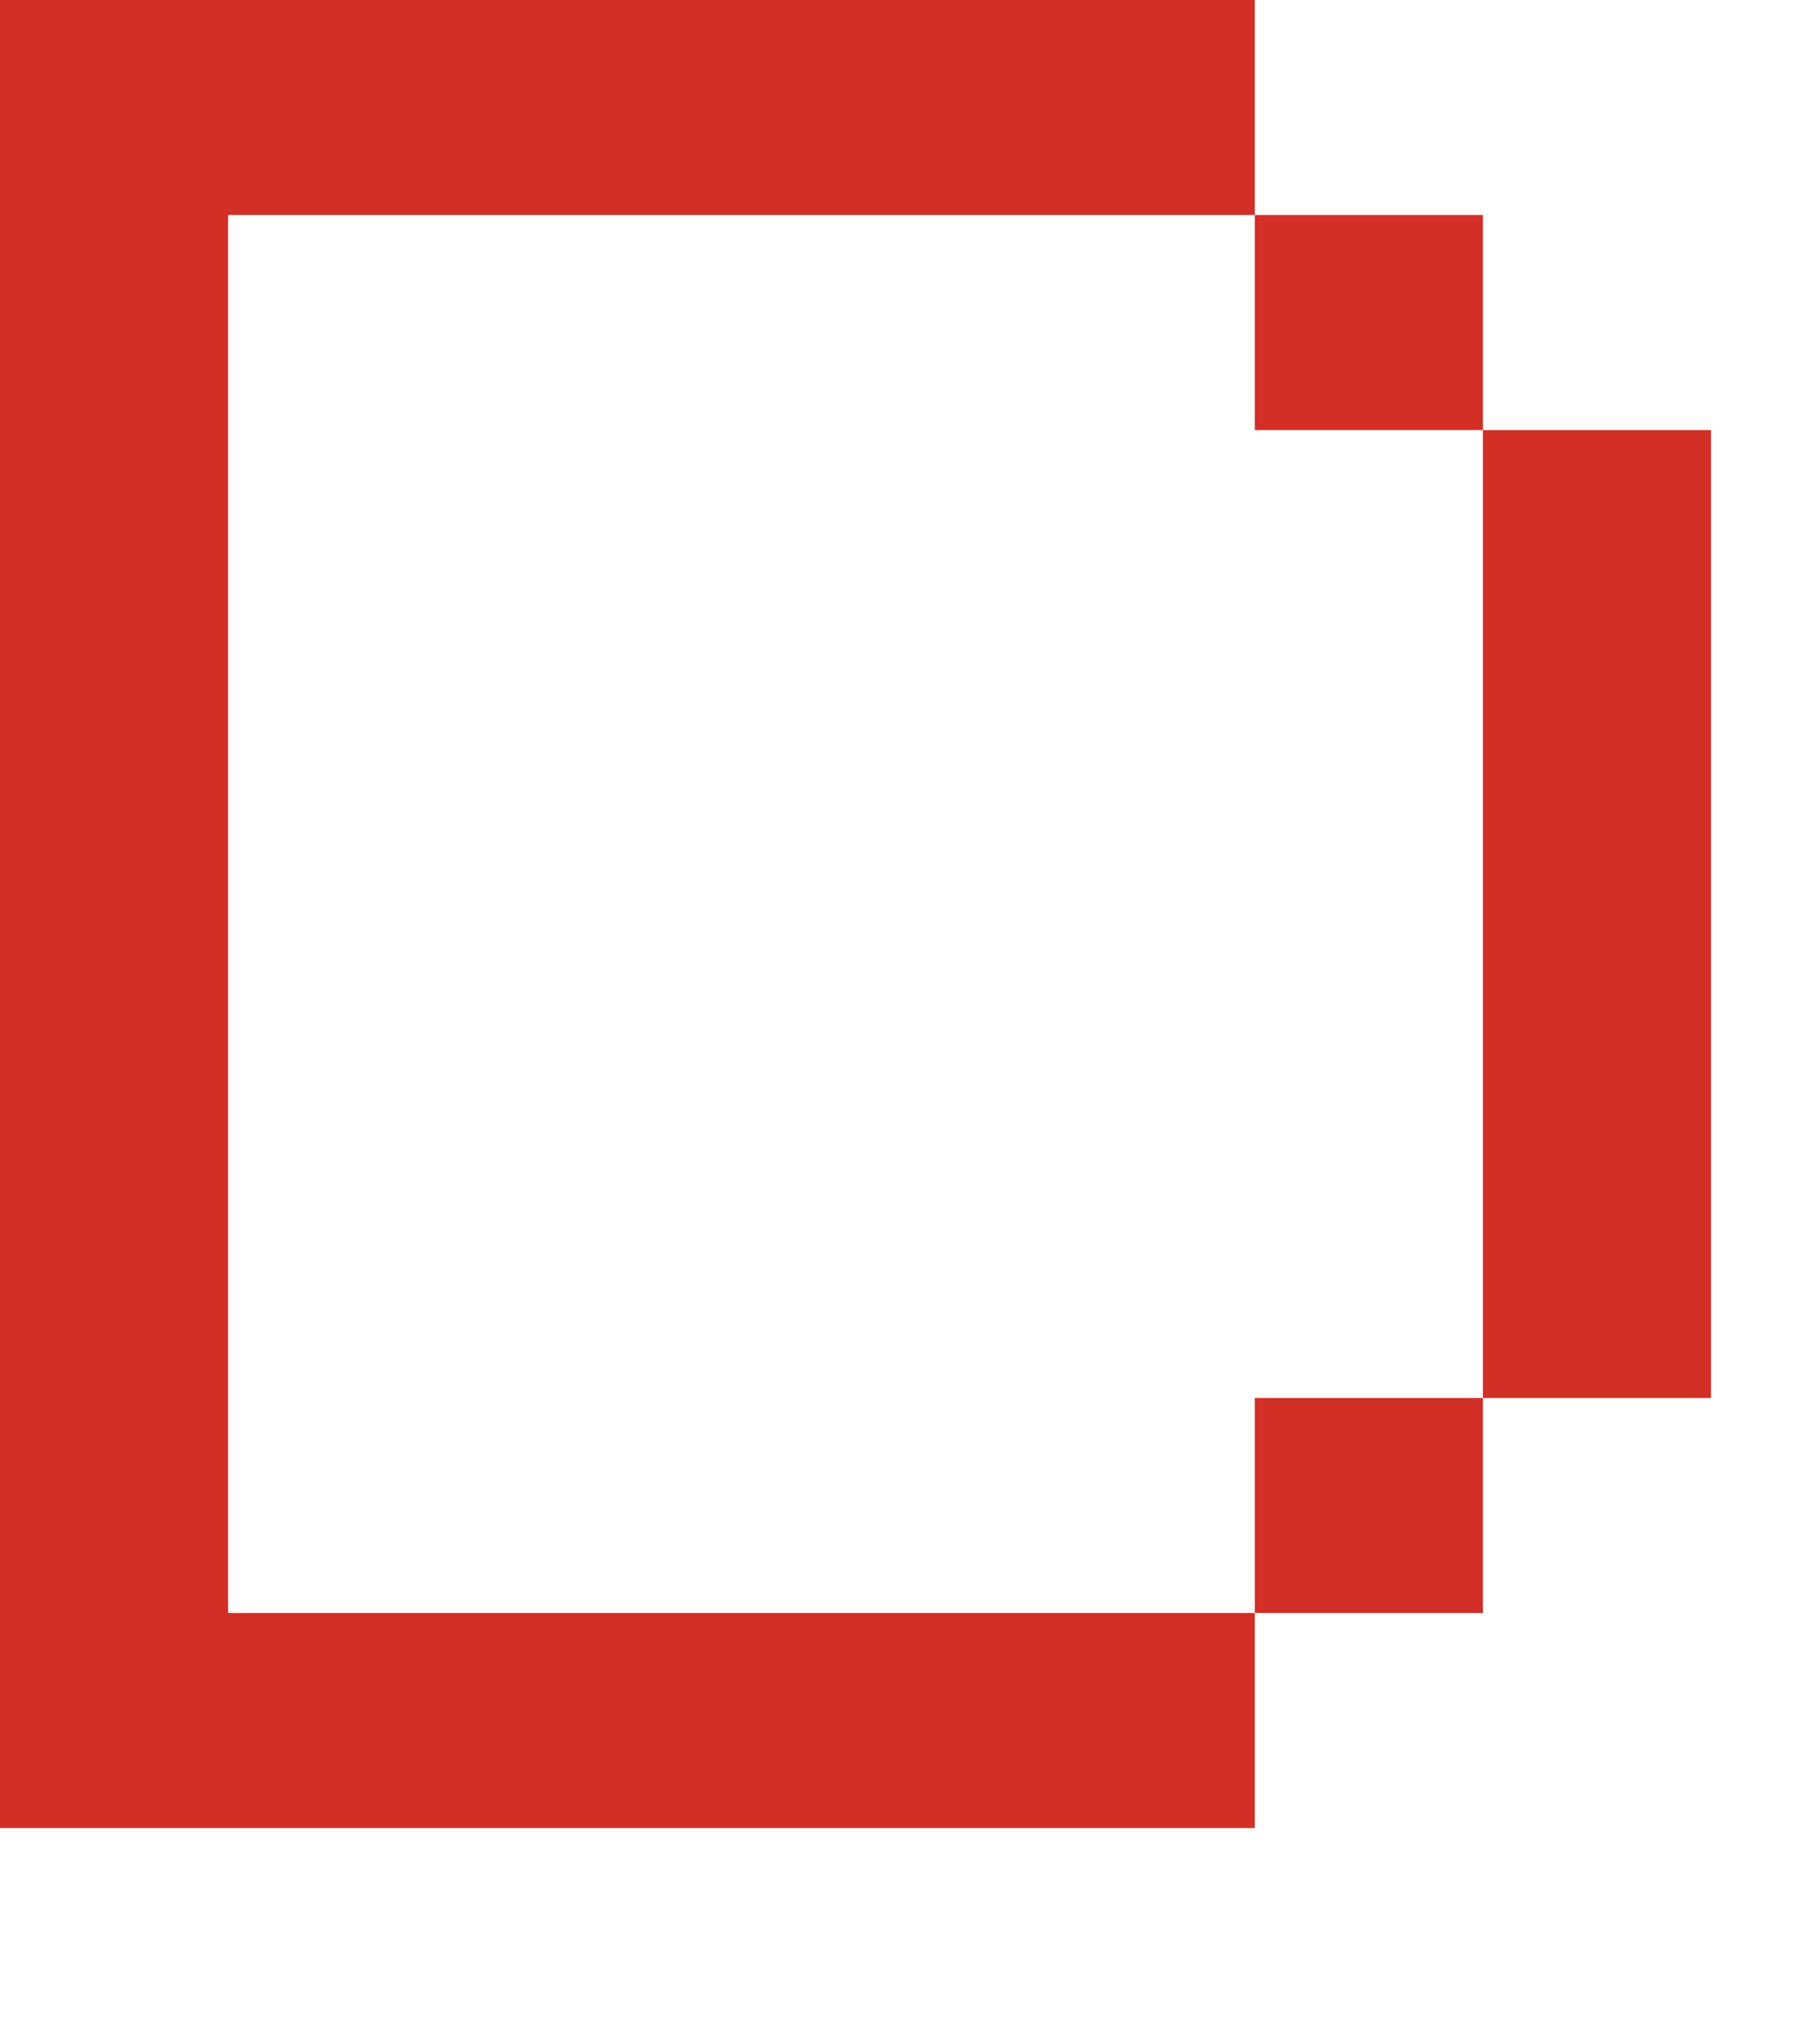 <?xml version="1.0" encoding="utf-8"?>
<svg xmlns="http://www.w3.org/2000/svg" fill="none" height="100%" overflow="visible" preserveAspectRatio="none" style="display: block;" viewBox="0 0 9 10" width="100%">
<path d="M0 0H6.205V1.063H1.128V7.974H6.205V9.037H0V0ZM7.333 1.063V2.126H6.205V1.063H7.333ZM7.333 7.974H6.205V6.911H7.333V7.974ZM8.461 2.126V6.911H7.333V2.126H8.461Z" fill="#D22F27" id="Vector"/>
</svg>